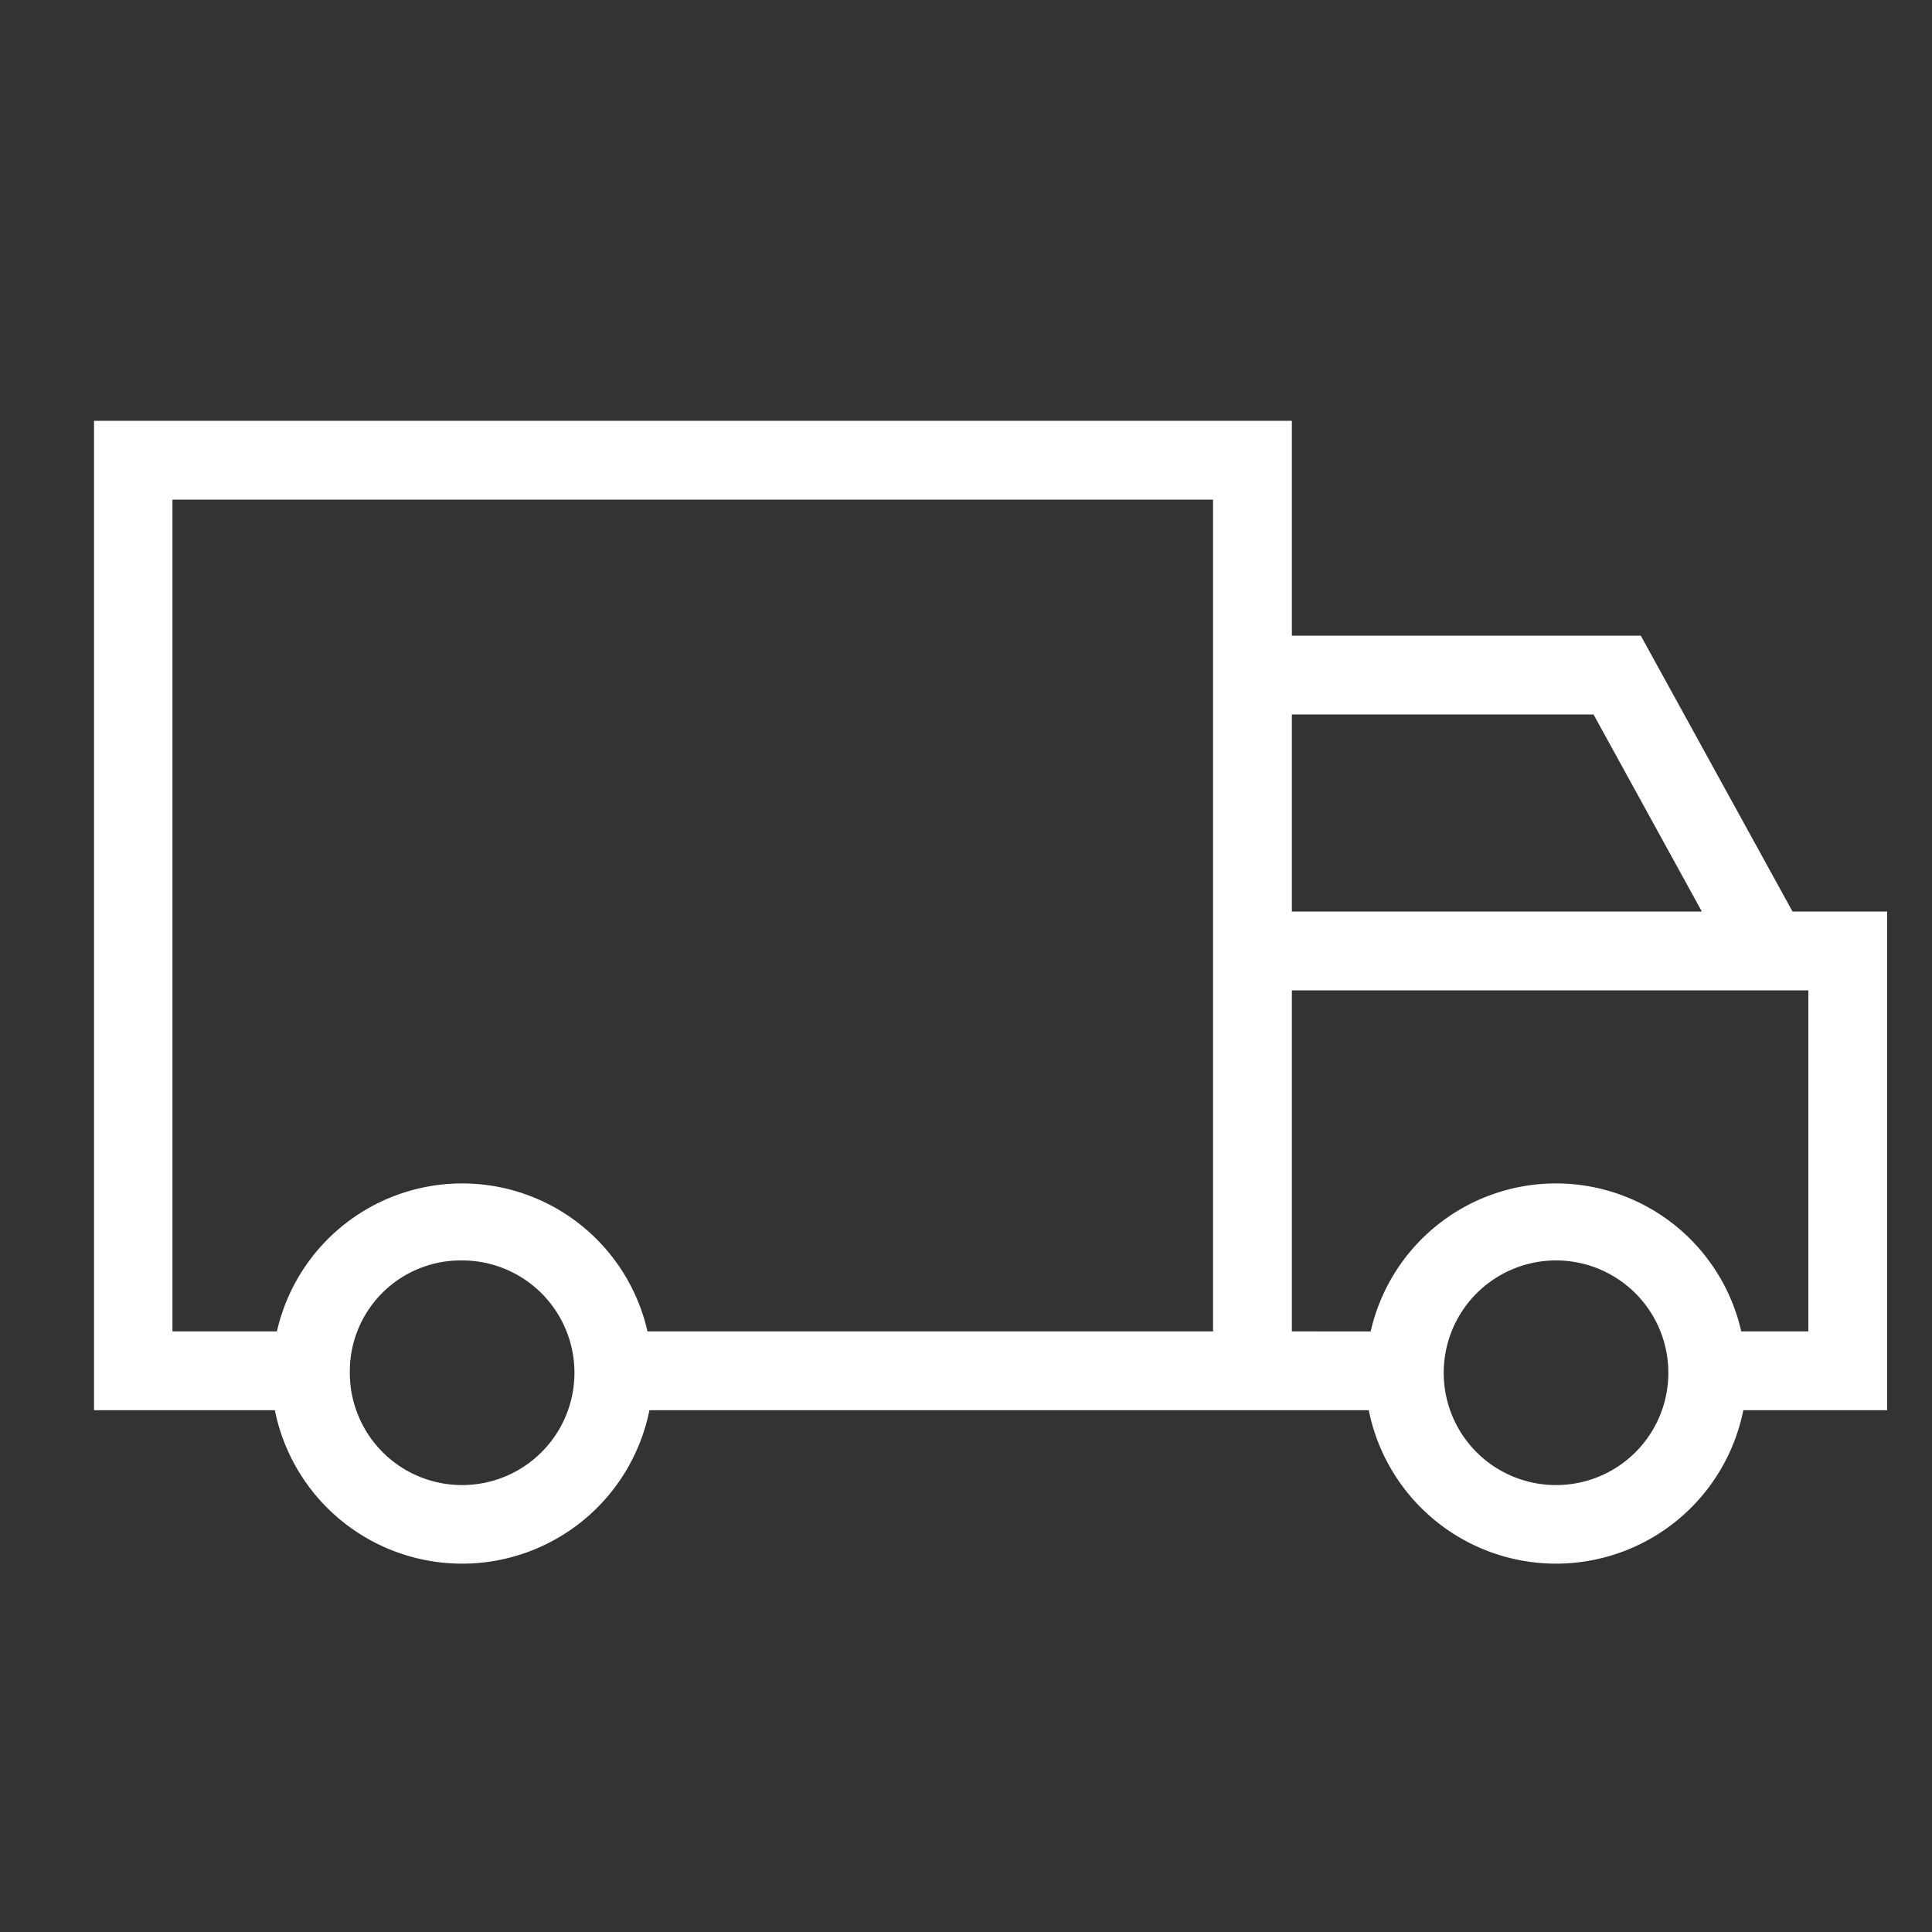 <svg id="Capa_1" data-name="Capa 1" xmlns="http://www.w3.org/2000/svg" viewBox="0 0 150 150"><rect x="0" y="0" width="150" height="150" fill="#333333" stroke="none"/><defs><style>.cls-1{fill:#fff;}</style></defs><path class="cls-1" d="M139.17,70.77,127.39,49.35H100.3V32.67h-93v76.82H21.34a14.83,14.83,0,0,0,29.08,0h55.85a14.83,14.83,0,0,0,29.08,0h11.17V70.77ZM120.81,115.3a8.71,8.71,0,0,1-8.72-8.72,8.72,8.72,0,1,1,17.44,0A8.71,8.71,0,0,1,120.81,115.3Zm-14.39-11.93H100.3V76.89h40.1v26.48h-5.21a14.75,14.75,0,0,0-28.77,0Zm-6.12-32.6V55.47h23.42l8.41,15.3ZM35.88,115.3a8.71,8.71,0,0,1-8.72-8.72,8.61,8.61,0,0,1,8.72-8.72,8.72,8.72,0,1,1,0,17.44ZM21.5,103.37H13.39V38.79H94.18v64.58H50.27a14.75,14.75,0,0,0-28.77,0Z"/></svg>